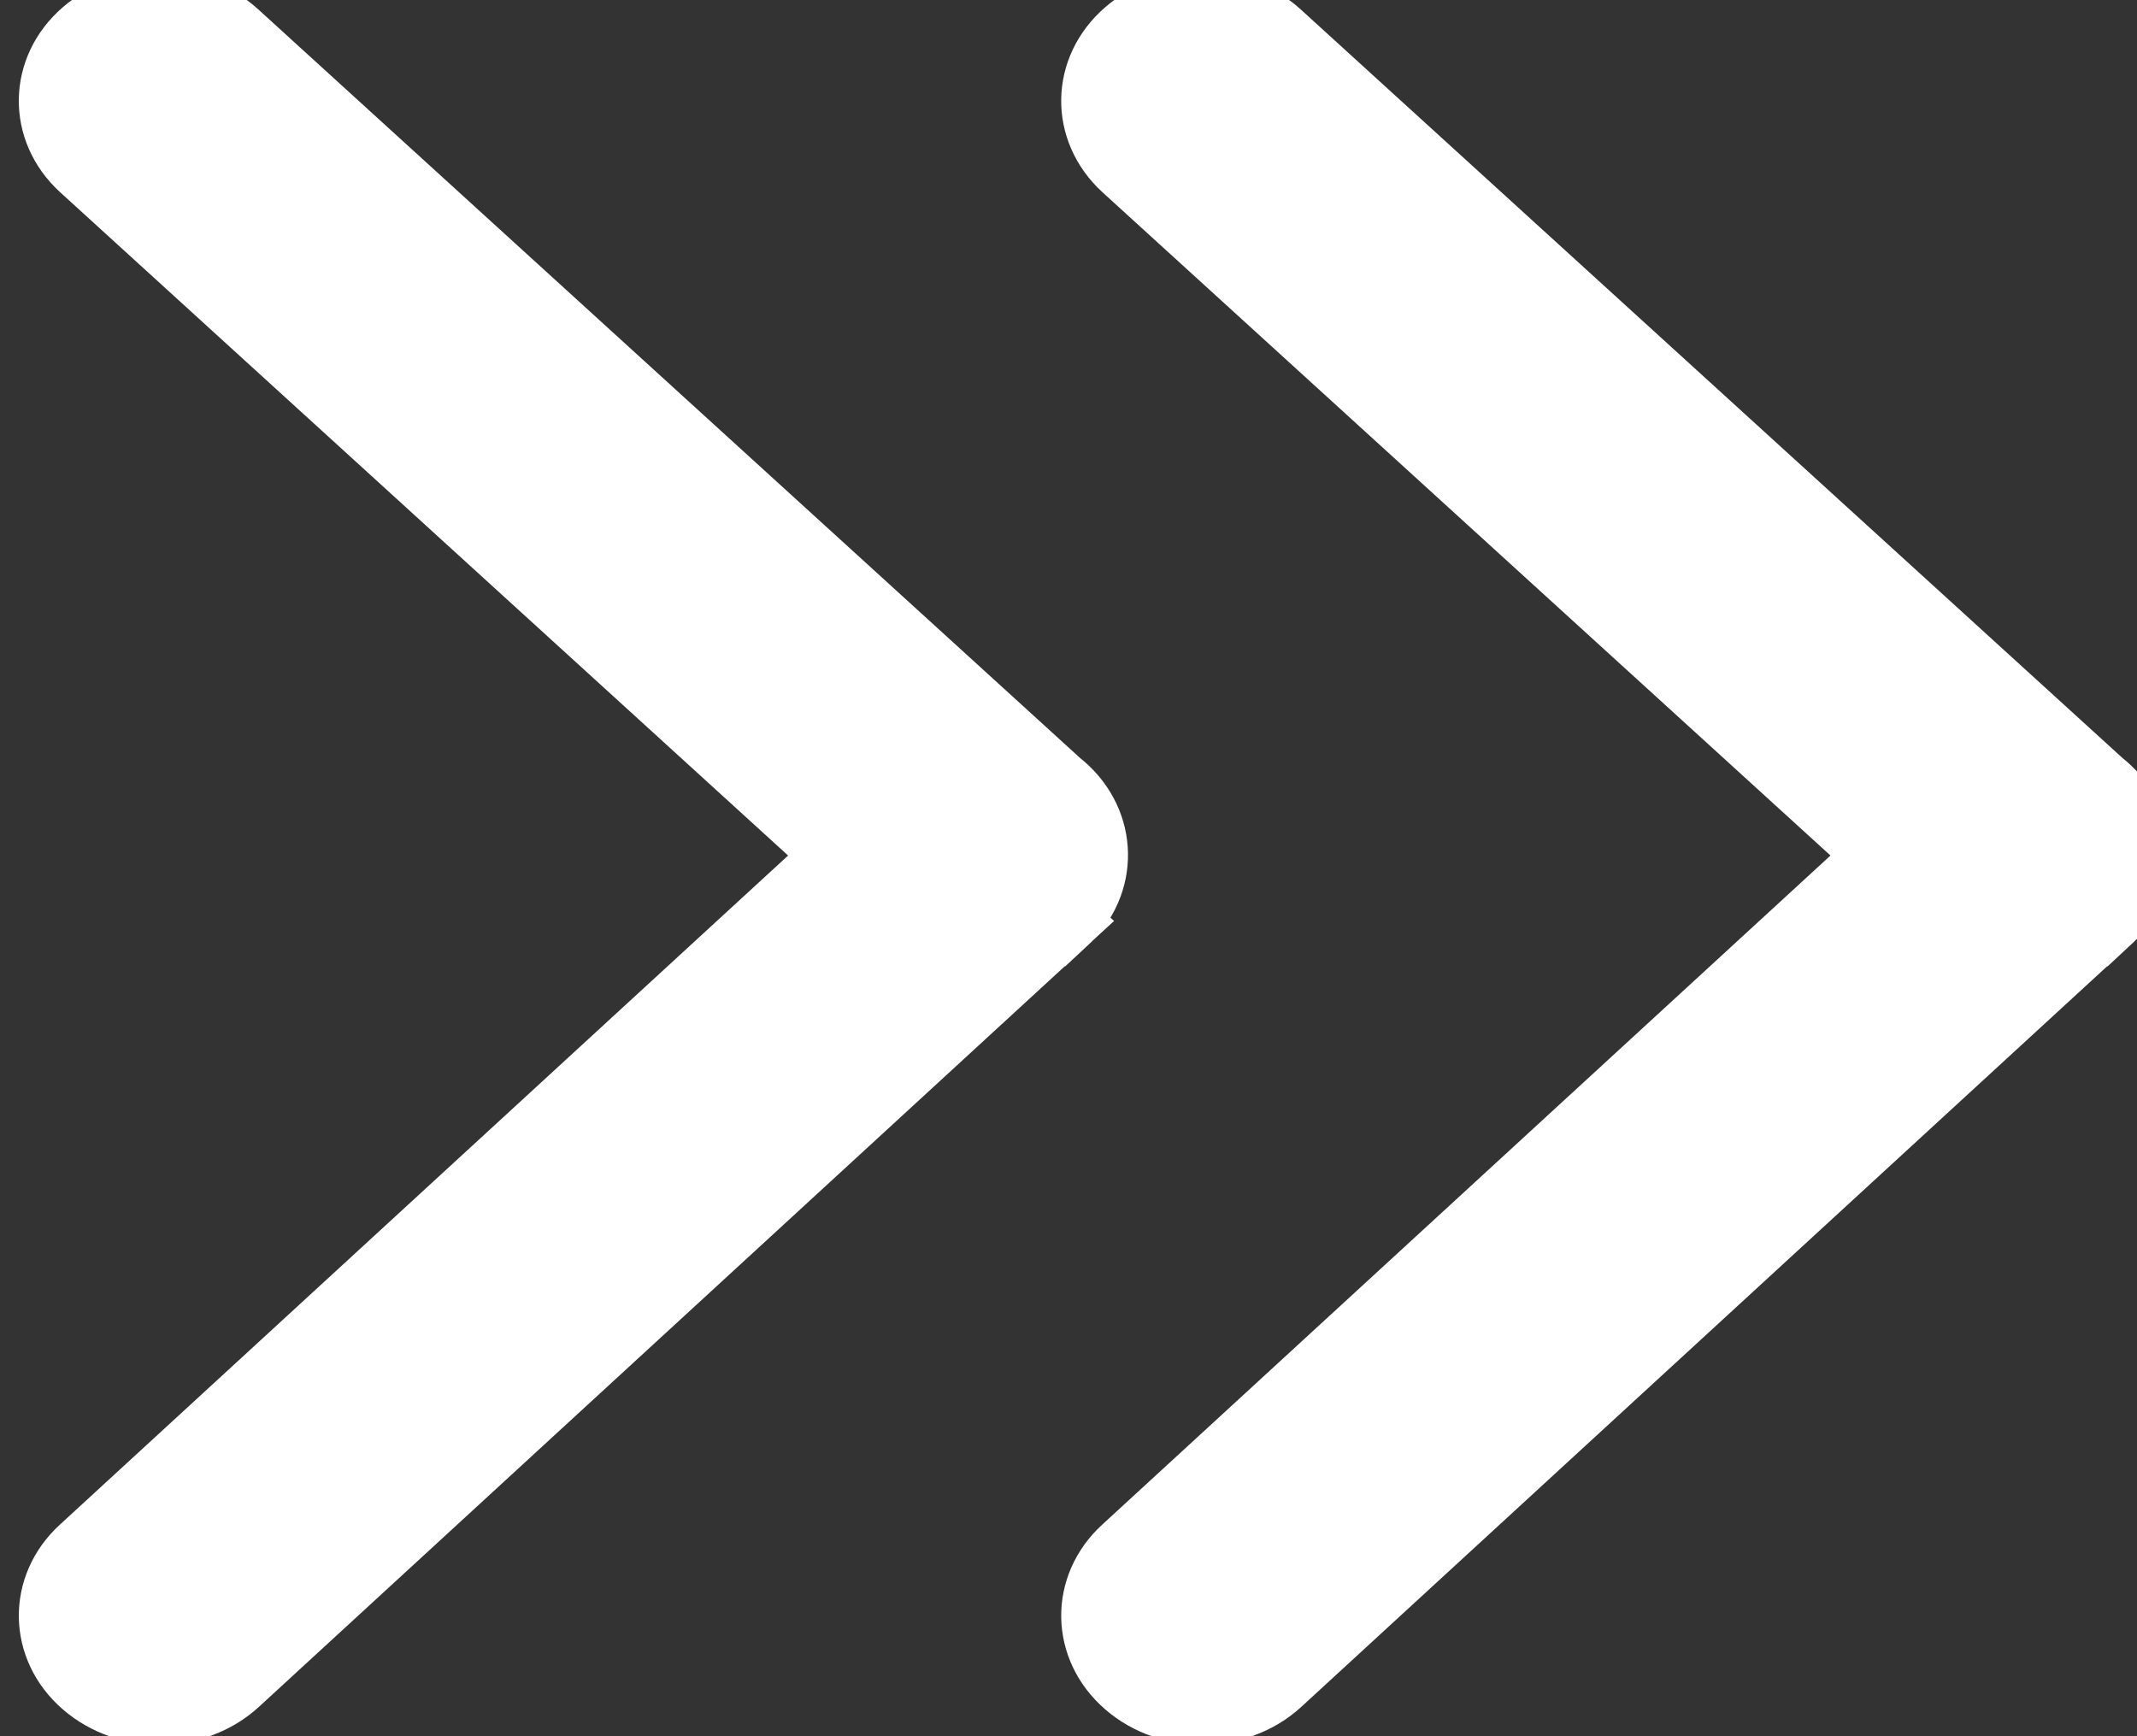 <svg width="32" height="26" viewBox="0 0 32 26" fill="none" xmlns="http://www.w3.org/2000/svg">
<rect x="0" y="0" width="32" height="26" fill="#333333" stroke="none"/>
<g id="Group 1010105676">
<g id="Vector">
<path d="M1.237 23.198C0.618 23.763 0.632 24.67 1.269 25.221C1.904 25.772 2.921 25.759 3.539 25.192L15.932 13.802L14.782 12.806L15.937 13.804C16.555 13.234 16.541 12.326 15.902 11.775C15.883 11.758 15.864 11.743 15.846 11.729L3.537 0.516C2.919 -0.052 1.904 -0.064 1.267 0.487C0.632 1.037 0.618 1.942 1.237 2.509L12.542 12.81L1.237 23.198Z" fill="white"/>
<path d="M1.237 23.198C0.618 23.763 0.632 24.67 1.269 25.221C1.904 25.772 2.921 25.759 3.539 25.192L15.932 13.802L14.782 12.806L15.937 13.804C16.555 13.234 16.541 12.326 15.902 11.775C15.883 11.758 15.864 11.743 15.846 11.729L3.537 0.516C2.919 -0.052 1.904 -0.064 1.267 0.487C0.632 1.037 0.618 1.942 1.237 2.509L12.542 12.81L1.237 23.198Z" stroke="white"/>
</g>
<g id="Vector_2">
<path d="M16.845 23.198C16.227 23.763 16.241 24.67 16.878 25.221C17.513 25.772 18.53 25.759 19.148 25.192L31.541 13.802L30.391 12.806L31.546 13.804C32.164 13.234 32.15 12.326 31.511 11.775C31.492 11.758 31.473 11.743 31.455 11.729L19.146 0.516C18.527 -0.052 17.513 -0.064 16.876 0.487C16.241 1.037 16.227 1.942 16.845 2.509L28.151 12.81L16.845 23.198Z" fill="white"/>
<path d="M16.845 23.198C16.227 23.763 16.241 24.67 16.878 25.221C17.513 25.772 18.53 25.759 19.148 25.192L31.541 13.802L30.391 12.806L31.546 13.804C32.164 13.234 32.15 12.326 31.511 11.775C31.492 11.758 31.473 11.743 31.455 11.729L19.146 0.516C18.527 -0.052 17.513 -0.064 16.876 0.487C16.241 1.037 16.227 1.942 16.845 2.509L28.151 12.81L16.845 23.198Z" stroke="white"/>
</g>
</g>
</svg>
